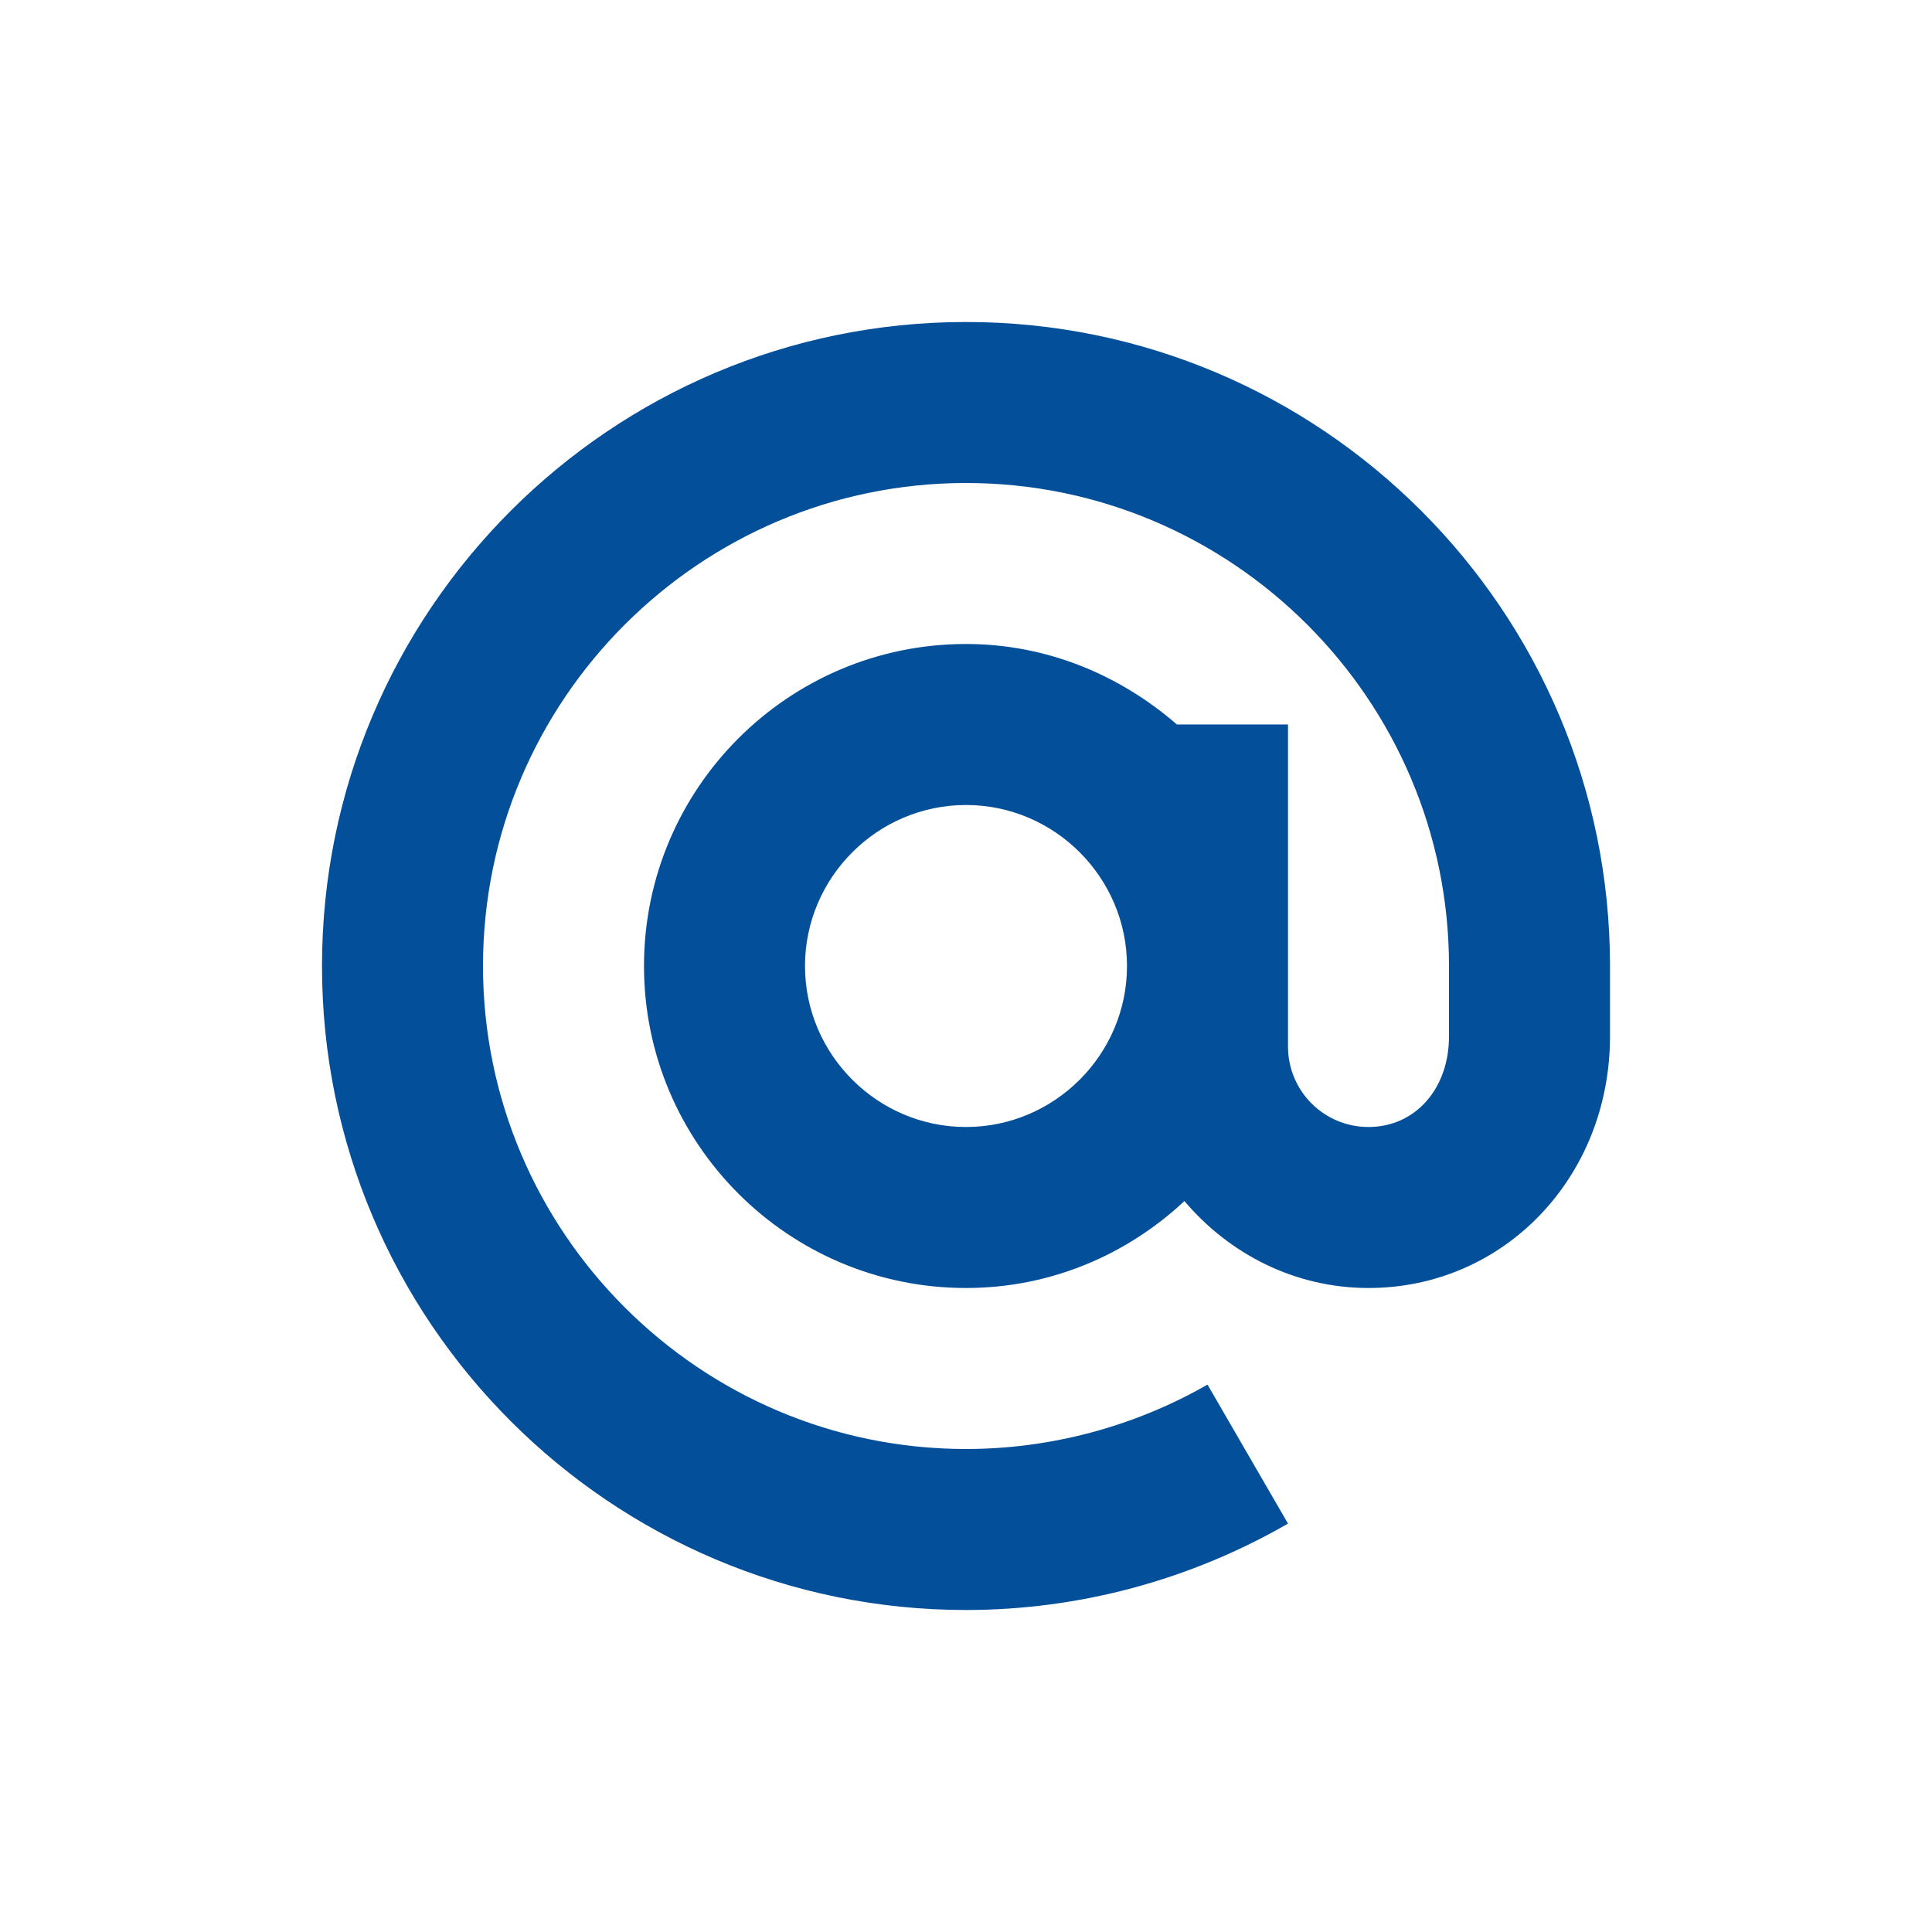 <?xml version="1.0" encoding="UTF-8"?>
<!DOCTYPE svg PUBLIC "-//W3C//DTD SVG 1.1//EN" "http://www.w3.org/Graphics/SVG/1.1/DTD/svg11.dtd">
<!-- Creator: CorelDRAW 2019 (64-Bit) -->
<svg xmlns="http://www.w3.org/2000/svg" xml:space="preserve" width="36px" height="36px" version="1.1" style="shape-rendering:geometricPrecision; text-rendering:geometricPrecision; image-rendering:optimizeQuality; fill-rule:evenodd; clip-rule:evenodd"
viewBox="0 0 36 36"
 xmlns:xlink="http://www.w3.org/1999/xlink">
 <defs>
  <style type="text/css">
   <![CDATA[
    .fil0 {fill:#034F9A}
   ]]>
  </style>
 </defs>
 <g id="Layer_x0020_1">
  <path class="fil0" d="M18 6c-6.62,0 -12,5.38 -12,12 0,6.62 5.38,12 12,12 2.11,0 4.18,-0.56 6,-1.61l-1.5 -2.59c-1.36,0.78 -2.92,1.2 -4.5,1.2 -4.96,0 -9,-4.04 -9,-9 0,-4.96 4.04,-9 9,-9 4.96,0 9,4.04 9,9l0 1.31c0,0.98 -0.63,1.69 -1.5,1.69 -0.83,0 -1.5,-0.67 -1.5,-1.5l0 -6 -2.07 0c-1.06,-0.92 -2.42,-1.5 -3.93,-1.5 -3.31,0 -6,2.69 -6,6 0,3.31 2.69,6 6,6 1.58,0 3,-0.62 4.07,-1.62 0.83,0.98 2.05,1.62 3.43,1.62 2.52,0 4.5,-2.06 4.5,-4.69l0 -1.31c0,-6.62 -5.38,-12 -12,-12l0 0zm0 15c-1.65,0 -3,-1.35 -3,-3 0,-1.65 1.35,-3 3,-3 1.65,0 3,1.35 3,3 0,1.65 -1.35,3 -3,3z"/>
 </g>
</svg>
